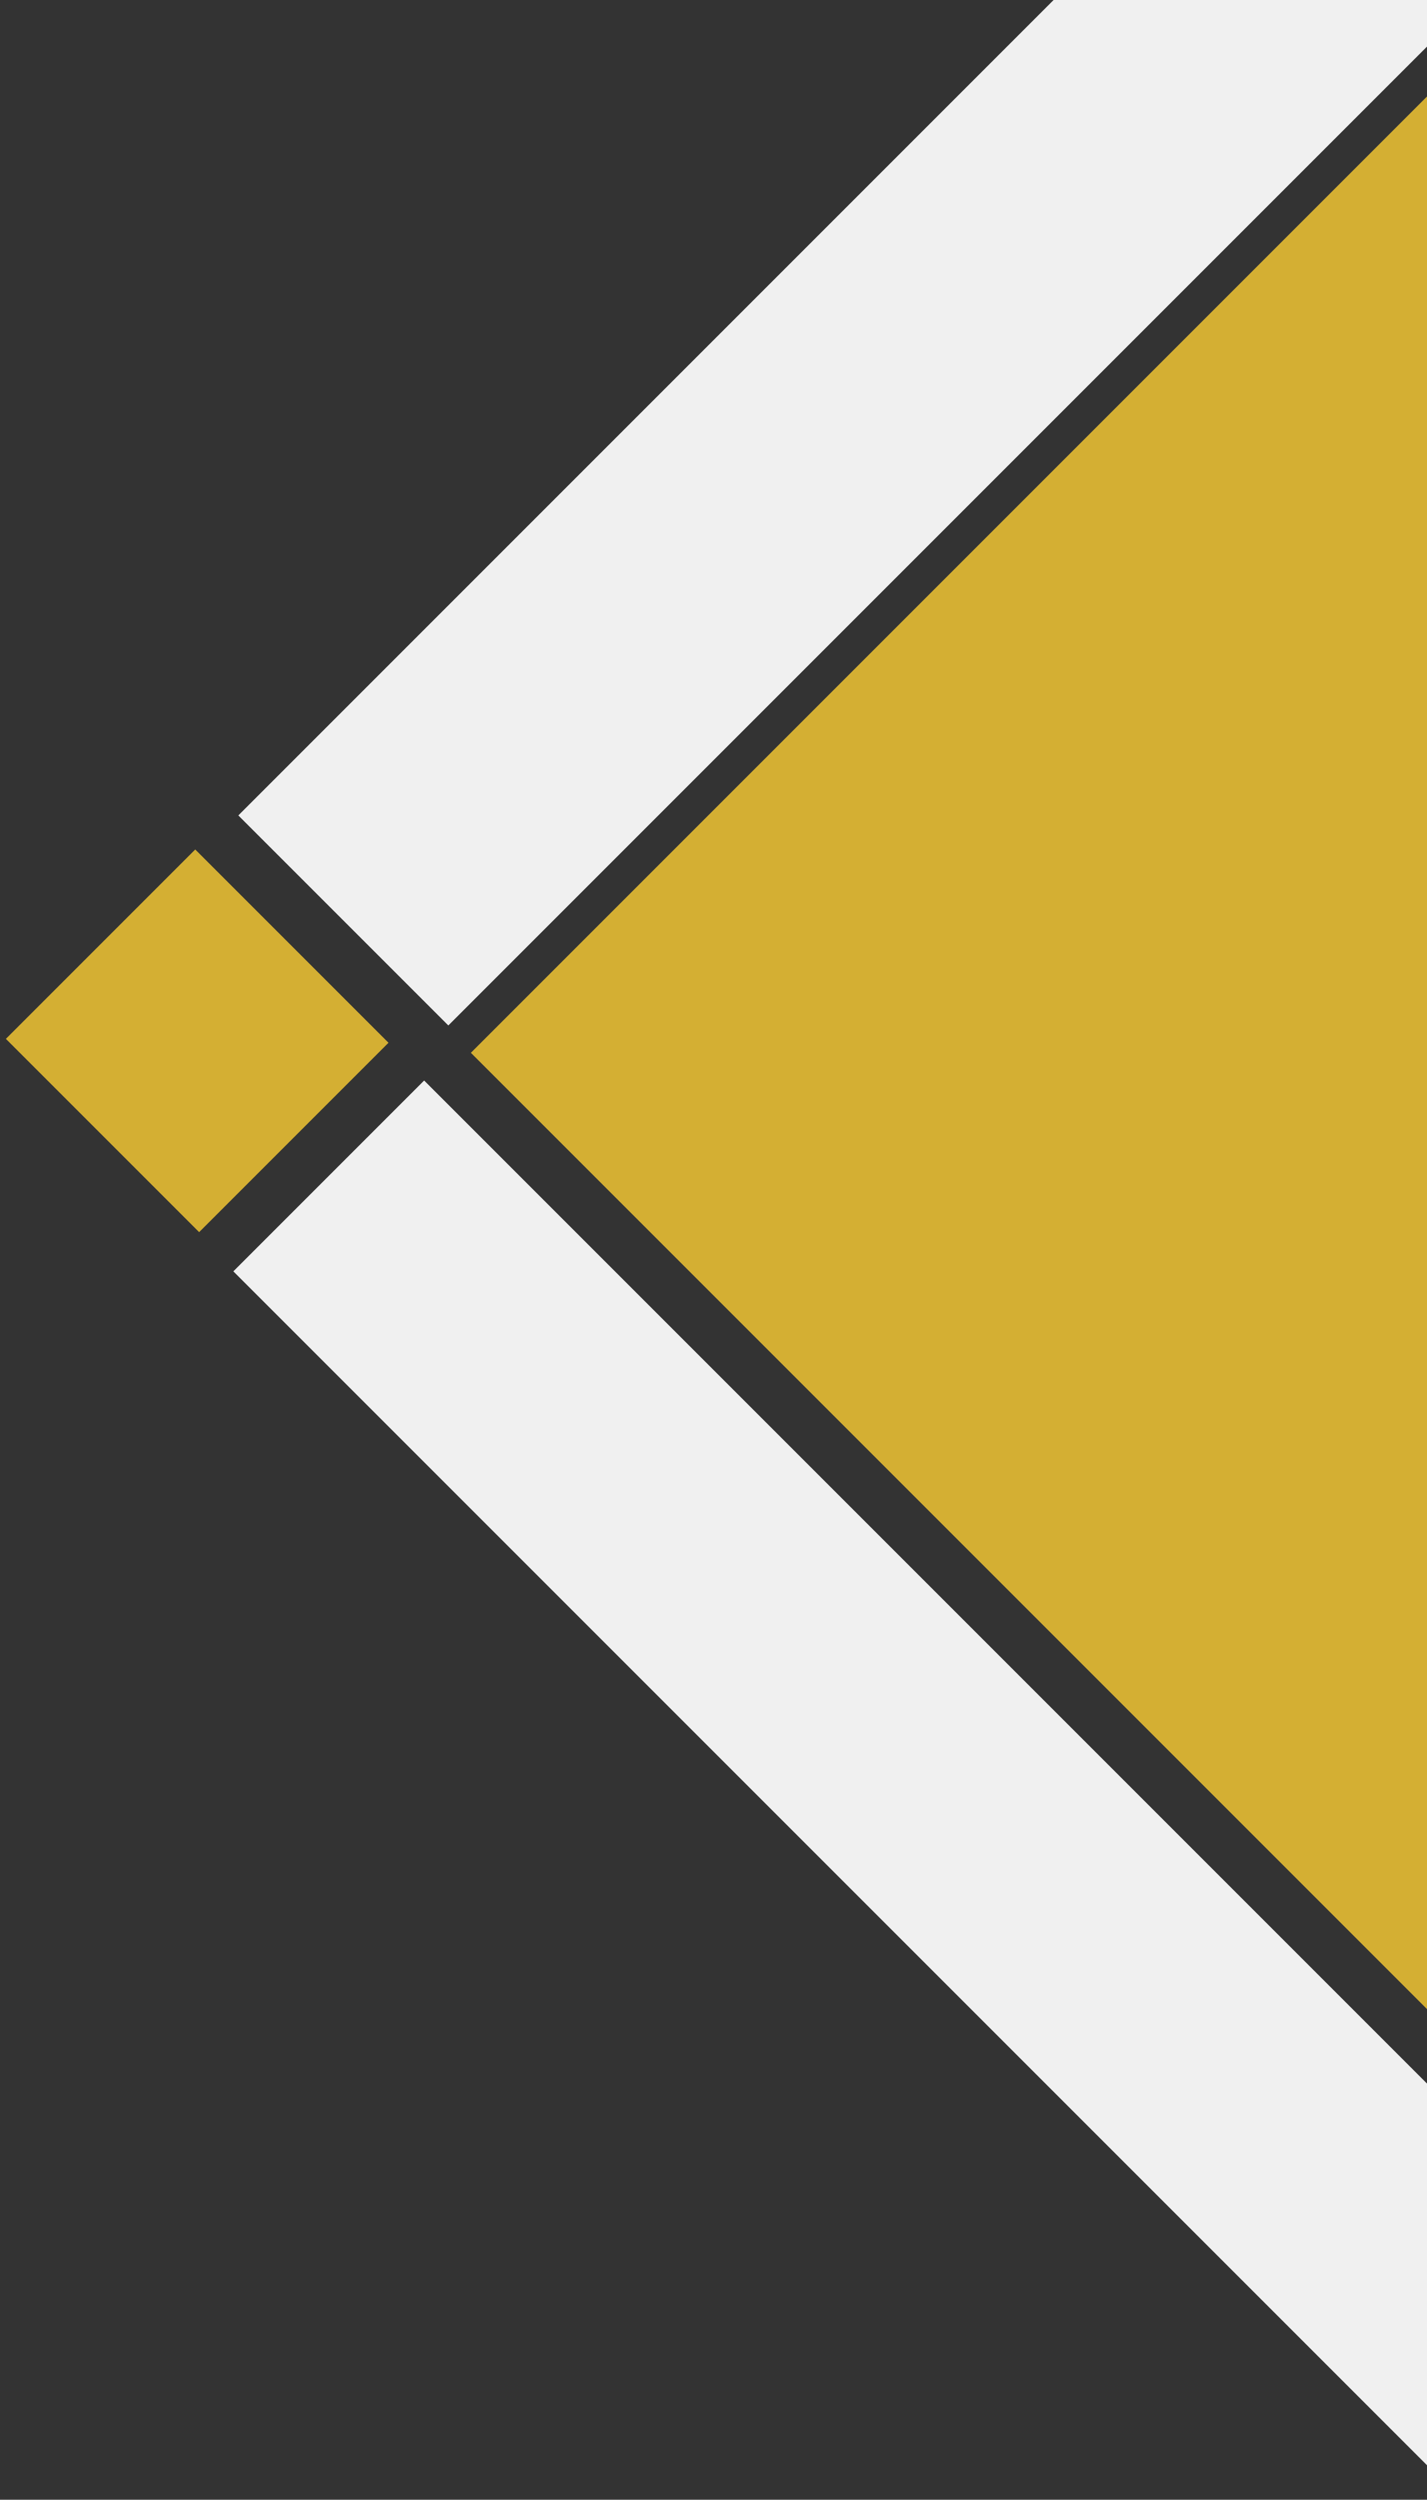 <svg xmlns="http://www.w3.org/2000/svg" width="177" height="310" viewBox="0 0 177 310" fill="none"><rect x="0" y="0" width="177" height="310" fill="#333333" stroke="none"/><rect x="193.967" y="-5" width="191.713" height="191.713" transform="rotate(45 193.967 -5)" fill="#D4AF33"></rect><rect x="165.123" y="-34.438" width="36.837" height="191.713" transform="rotate(45 165.123 -34.438)" fill="#F0F0F0"></rect><rect x="204.786" y="286.177" width="33.467" height="215.211" transform="rotate(135 204.786 286.177)" fill="#F0F0F0"></rect><rect x="24.217" y="105.347" width="33.899" height="33.214" transform="rotate(45 24.217 105.347)" fill="#D4AF33"></rect></svg>